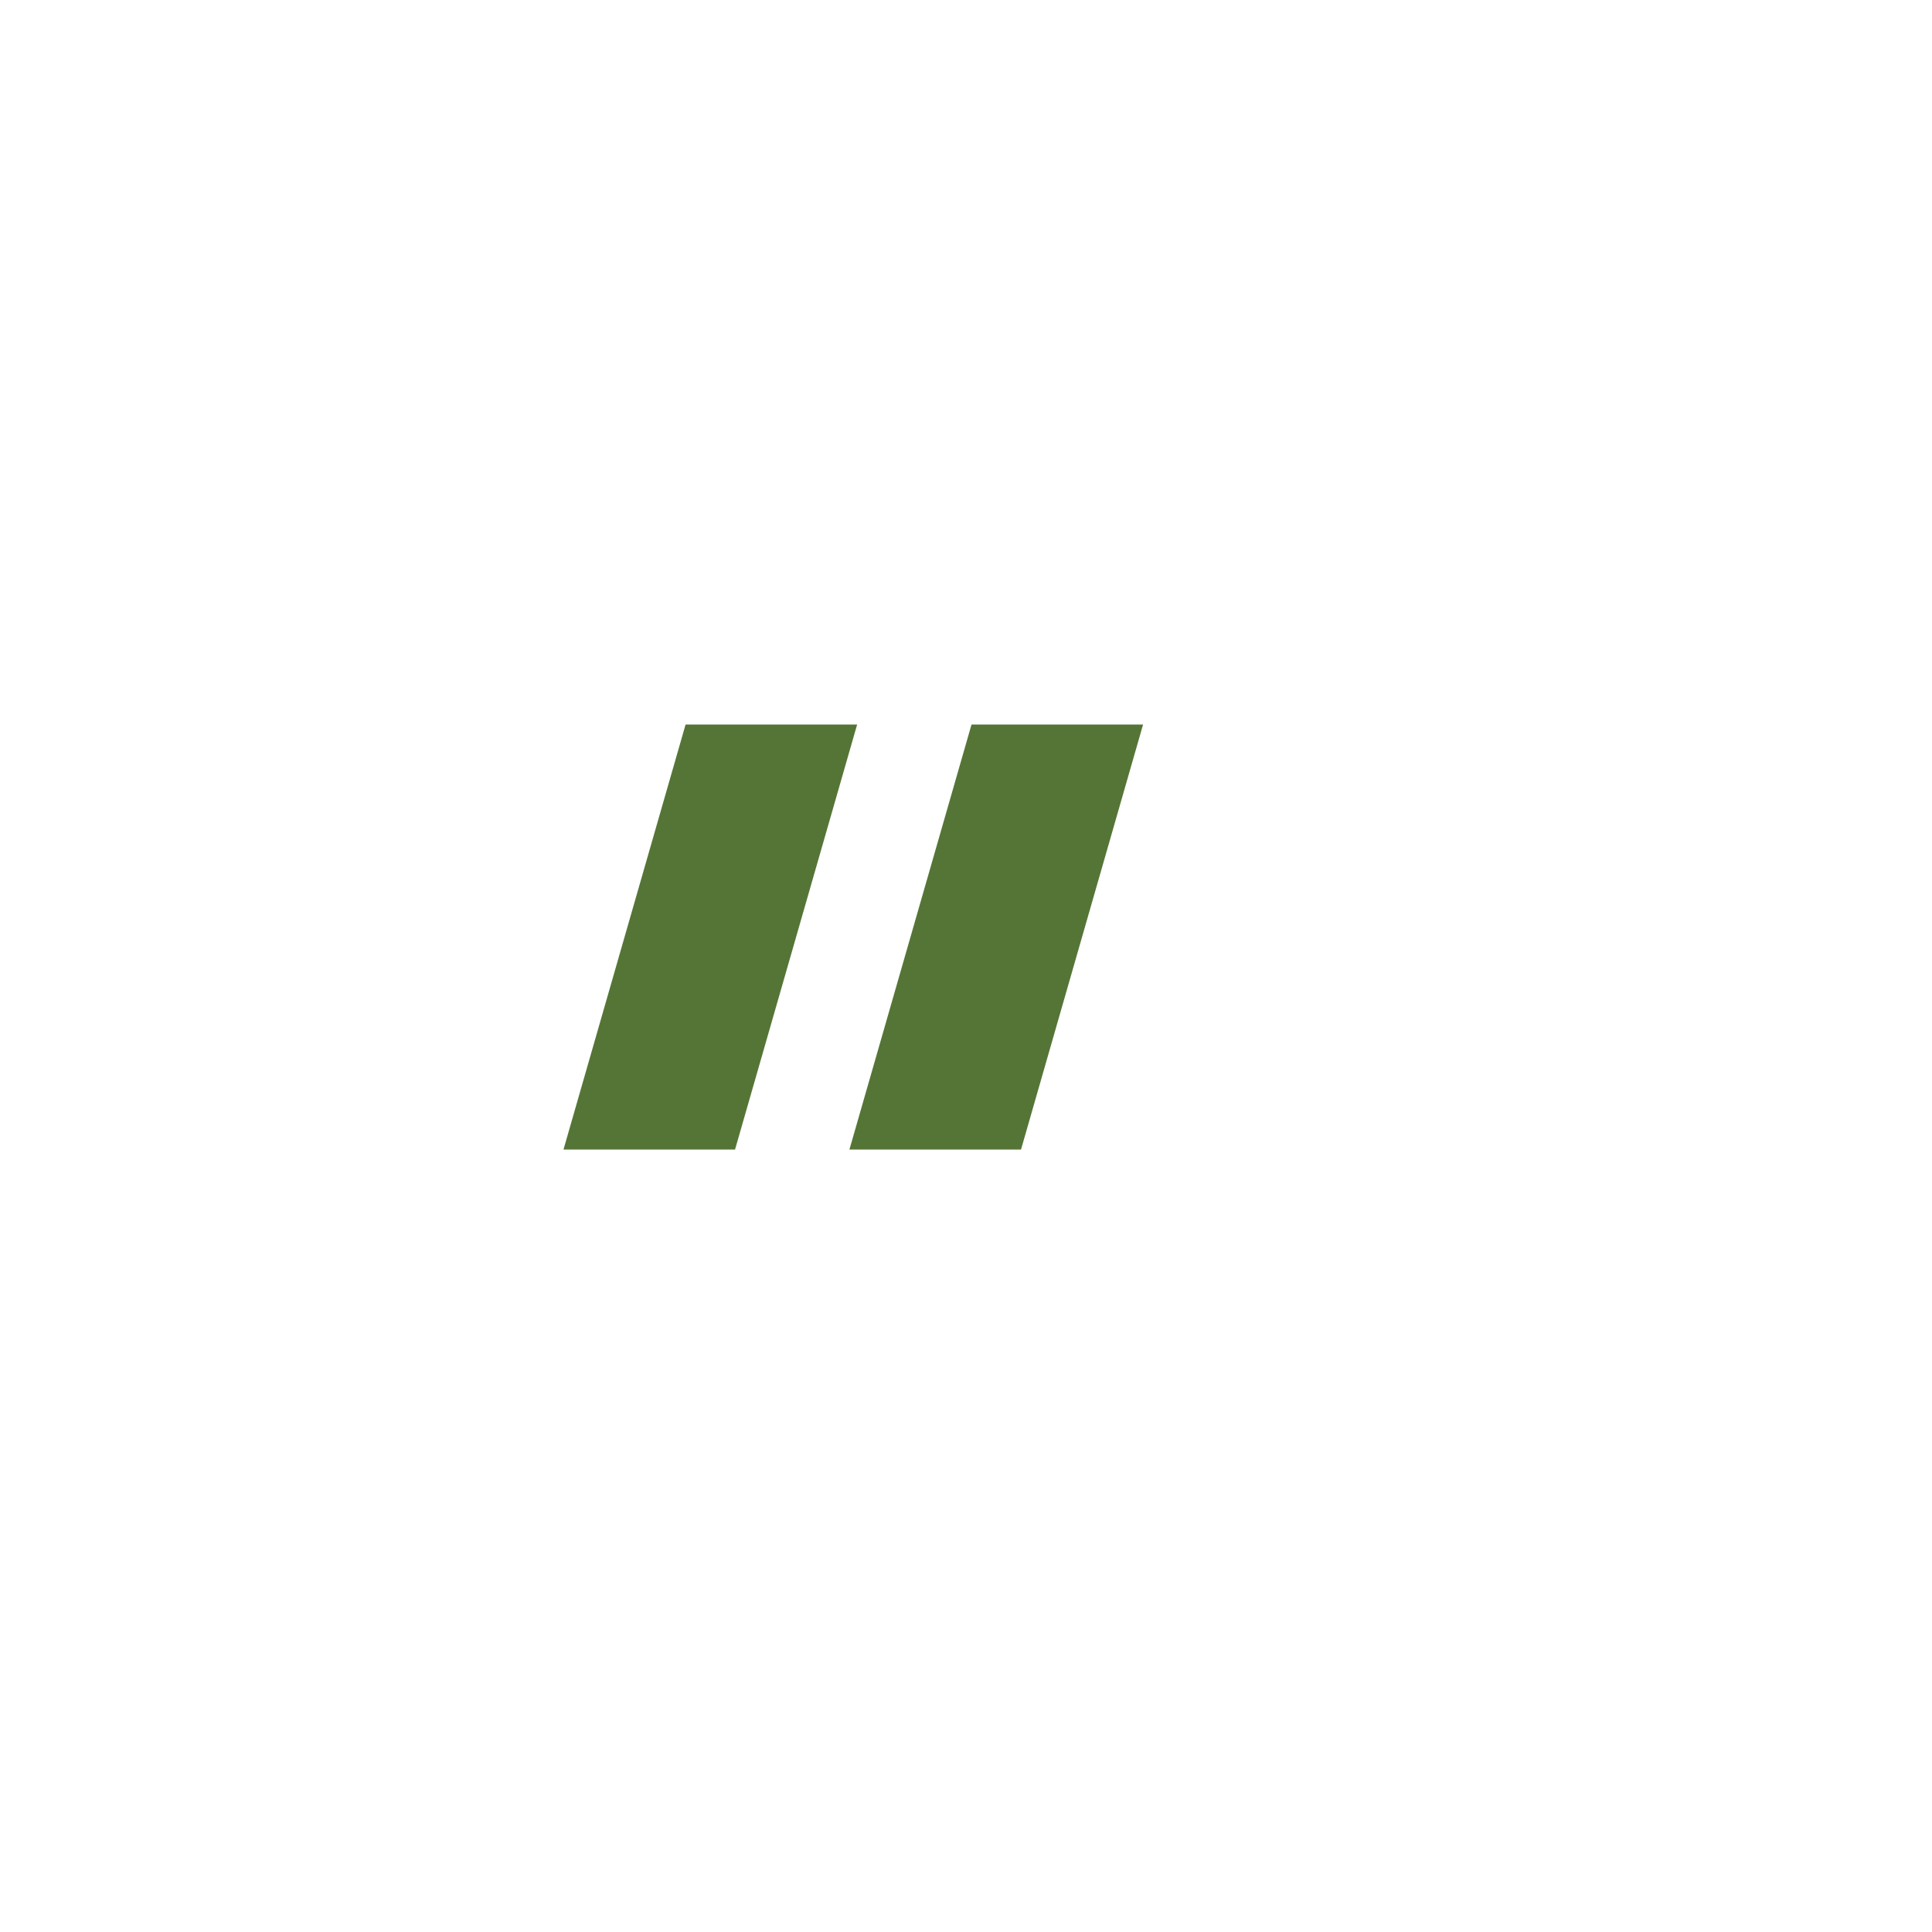 <?xml version="1.0" encoding="UTF-8"?> <svg xmlns="http://www.w3.org/2000/svg" width="50" height="50" viewBox="0 0 50 50" fill="none"><path d="M17.743 18.75H22.183L19.023 29.75H14.583L17.743 18.75ZM25.143 18.75H29.583L26.424 29.75H21.983L25.143 18.75Z" fill="#557536"></path></svg> 